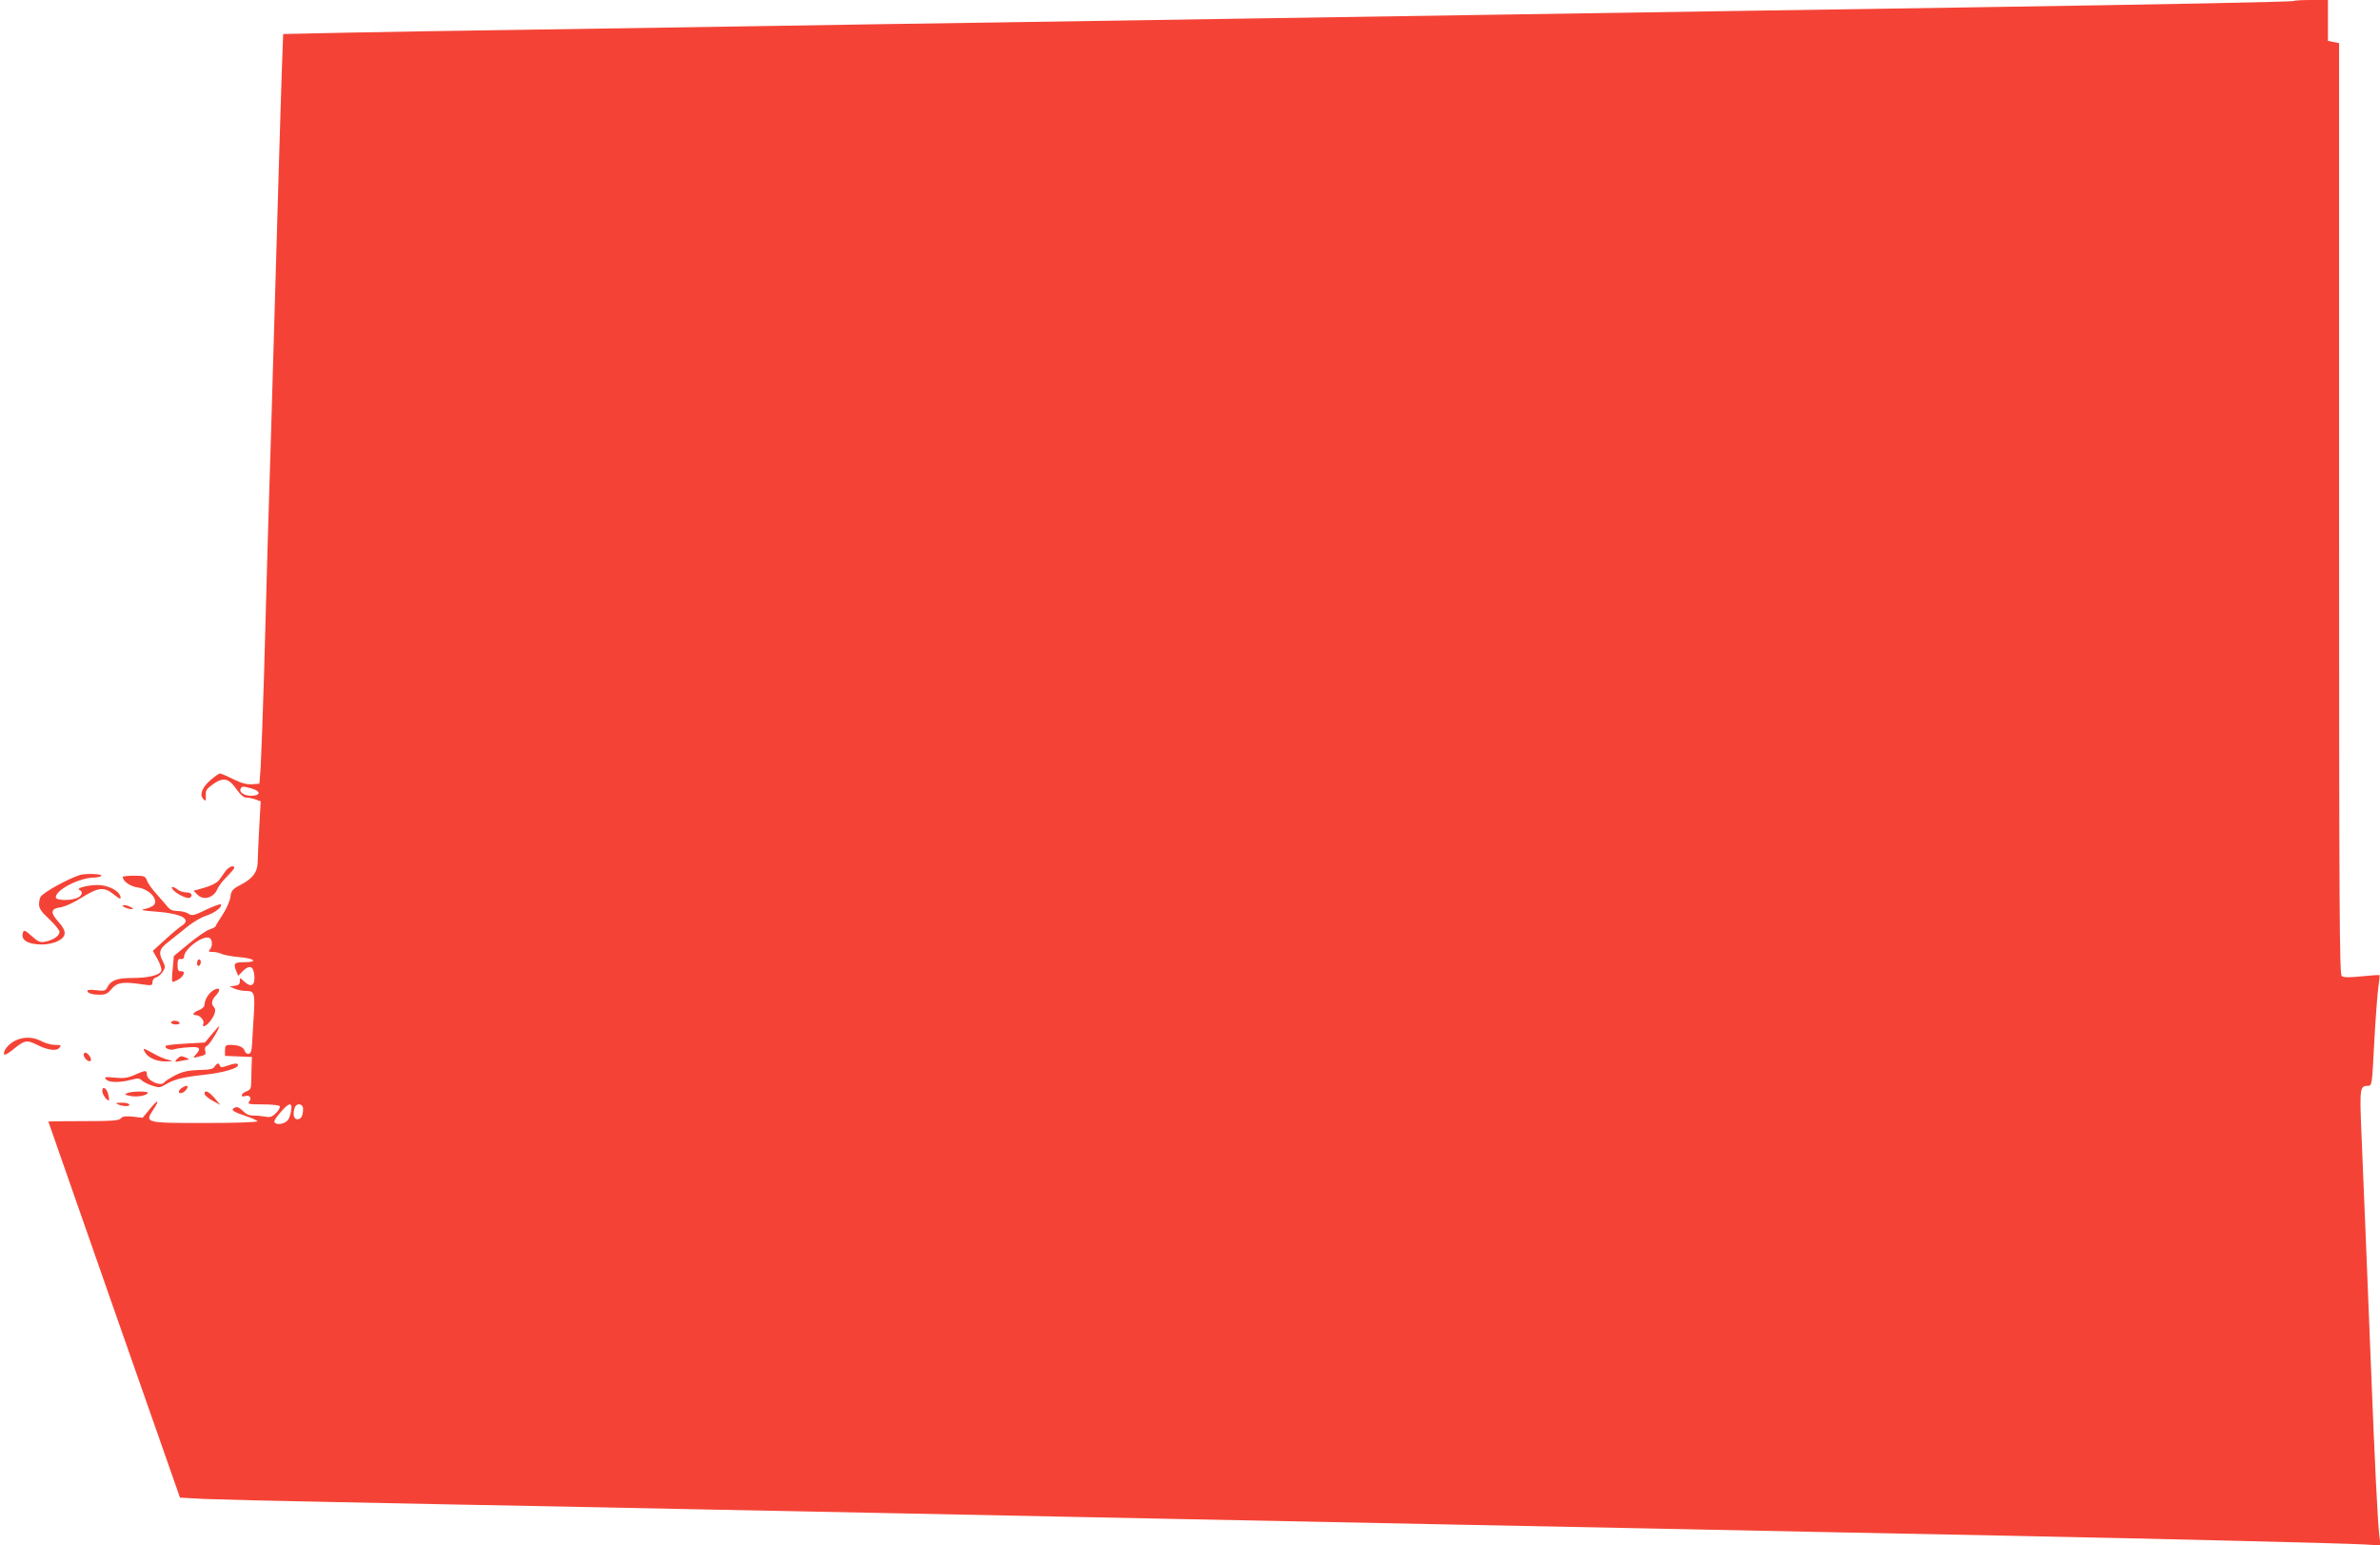 <?xml version="1.0" standalone="no"?>
<!DOCTYPE svg PUBLIC "-//W3C//DTD SVG 20010904//EN"
 "http://www.w3.org/TR/2001/REC-SVG-20010904/DTD/svg10.dtd">
<svg version="1.0" xmlns="http://www.w3.org/2000/svg"
 width="1280pt" height="831pt" viewBox="0 0 1280 831"
 preserveAspectRatio="xMidYMid meet">
<g transform="translate(0,831) scale(0.1,-0.1)"
fill="#f44336" stroke="none">
<path d="M12338 8305 c-5 -5 -665 -18 -1768 -35 -371 -6 -958 -15 -1305 -20
-346 -5 -925 -14 -1285 -20 -360 -6 -941 -15 -1290 -20 -349 -5 -926 -14
-1282 -20 -357 -5 -938 -14 -1293 -20 -355 -5 -936 -14 -1293 -20 -356 -5
-794 -12 -973 -16 l-326 -7 -7 -186 c-3 -102 -11 -334 -16 -516 -40 -1372 -51
-1749 -60 -2025 -5 -173 -14 -497 -20 -720 -7 -223 -15 -445 -18 -495 l-7 -90
-39 -3 c-28 -2 -56 5 -101 27 -34 17 -67 31 -72 31 -5 0 -28 -16 -50 -35 -46
-39 -62 -80 -39 -103 12 -13 14 -11 13 18 -2 29 4 38 40 63 54 38 83 32 125
-28 22 -31 39 -45 54 -45 13 0 35 -5 49 -10 l27 -10 -8 -143 c-4 -78 -8 -160
-8 -182 -1 -55 -25 -88 -88 -122 -48 -25 -54 -32 -59 -68 -3 -22 -22 -65 -42
-95 -20 -30 -37 -58 -37 -61 0 -4 -15 -12 -33 -18 -18 -6 -69 -41 -112 -77
l-80 -66 -6 -67 c-4 -36 -5 -68 -2 -71 2 -2 16 2 31 11 32 18 42 48 15 45 -14
-1 -18 6 -18 34 0 28 4 34 17 32 11 -2 18 3 18 12 0 41 99 116 135 102 18 -6
20 -47 3 -64 -9 -9 -6 -12 16 -12 15 0 36 -5 47 -10 11 -6 54 -14 97 -18 82
-7 102 -27 28 -27 -55 0 -62 -7 -47 -44 l12 -29 25 25 c36 36 58 27 62 -25 4
-53 -17 -65 -54 -32 -24 23 -24 23 -24 2 0 -15 -7 -22 -28 -24 l-27 -4 28 -12
c16 -7 43 -12 62 -12 43 0 47 -12 40 -129 -4 -53 -7 -121 -9 -151 -2 -41 -7
-56 -18 -58 -9 -2 -19 6 -22 16 -7 21 -33 32 -78 32 -24 0 -28 -4 -28 -30 l0
-29 73 -3 72 -3 -2 -50 c-1 -27 -2 -67 -2 -88 0 -31 -5 -39 -26 -47 -29 -11
-35 -34 -6 -25 24 7 37 -11 21 -30 -11 -13 -1 -15 73 -15 47 0 89 -4 92 -10 3
-5 -6 -22 -20 -36 -21 -21 -32 -25 -57 -20 -17 3 -46 6 -65 6 -23 0 -41 8 -57
25 -15 16 -30 23 -40 19 -29 -11 -17 -22 49 -44 36 -12 67 -26 70 -30 3 -6
-114 -10 -278 -10 -328 0 -329 0 -283 71 38 57 26 59 -19 3 l-38 -46 -52 6
c-40 4 -56 2 -65 -9 -10 -12 -46 -15 -201 -15 -104 0 -189 -1 -189 -2 0 -2
160 -457 354 -1013 l354 -1010 129 -7 c70 -3 389 -11 708 -17 319 -7 796 -16
1060 -21 264 -5 712 -14 995 -20 283 -6 733 -15 1000 -20 267 -5 709 -14 983
-20 1301 -26 1520 -31 1980 -40 805 -16 1462 -29 1977 -40 267 -5 719 -14
1005 -20 800 -16 1821 -41 1914 -47 l84 -5 -6 48 c-9 70 -24 364 -47 949 -21
529 -34 841 -50 1224 -10 238 -8 251 35 251 22 0 22 2 34 233 7 127 17 261 22
296 5 35 8 65 7 66 -2 2 -45 -1 -96 -6 -69 -7 -98 -7 -108 2 -12 10 -14 381
-14 2514 l0 2503 -30 6 -30 6 0 110 0 110 -88 0 c-49 0 -91 -2 -94 -5z
m-10985 -4236 c51 -14 50 -39 -2 -39 -39 0 -68 20 -56 40 8 12 11 12 58 -1z
m212 -1736 c-3 -21 -12 -43 -18 -49 -18 -18 -50 -25 -66 -15 -11 7 -6 19 25
55 48 58 69 61 59 9z m65 13 c0 -37 -10 -56 -31 -56 -20 0 -26 31 -13 64 10
26 44 20 44 -8z"/>
<path d="M1213 3625 c-10 -14 -26 -36 -35 -49 -11 -14 -40 -29 -77 -40 l-60
-17 22 -22 c32 -32 87 -16 107 33 6 15 29 44 51 66 21 21 39 42 39 46 0 18
-30 6 -47 -17z"/>
<path d="M430 3604 c-70 -23 -196 -93 -212 -118 -4 -6 -8 -24 -8 -40 0 -22 13
-41 55 -80 30 -28 55 -59 55 -68 0 -21 -33 -44 -77 -53 -27 -5 -37 -1 -72 30
-34 31 -42 34 -47 21 -16 -41 25 -66 104 -66 26 0 63 8 82 18 49 24 50 53 5
103 -46 51 -43 72 11 79 23 4 69 24 108 49 94 59 126 63 177 21 33 -26 40 -29
37 -14 -6 33 -66 64 -124 64 -53 0 -120 -18 -96 -27 21 -8 13 -33 -14 -43 -40
-16 -114 -13 -114 4 0 40 128 106 206 106 18 0 36 5 39 10 6 10 -86 13 -115 4z"/>
<path d="M660 3593 c1 -23 40 -50 79 -56 66 -8 119 -70 85 -98 -8 -6 -29 -15
-47 -18 -24 -6 -10 -9 61 -14 138 -10 195 -41 140 -76 -13 -8 -53 -41 -89 -74
l-67 -61 26 -46 c14 -26 23 -53 19 -62 -8 -23 -69 -38 -154 -38 -82 0 -115
-12 -134 -47 -12 -23 -17 -24 -61 -19 -27 4 -48 3 -48 -3 0 -13 26 -21 68 -21
29 0 42 6 62 31 29 35 61 40 163 25 53 -8 57 -7 57 12 0 11 8 22 19 25 10 2
26 16 36 30 15 23 15 28 1 56 -25 48 -20 67 32 107 26 21 71 57 100 80 29 24
74 50 101 59 47 15 90 49 78 61 -3 3 -39 -10 -79 -29 -66 -32 -75 -34 -95 -21
-12 8 -38 14 -58 14 -24 0 -41 7 -53 22 -9 12 -36 42 -59 68 -23 25 -47 58
-52 73 -10 25 -14 27 -71 27 -33 0 -60 -3 -60 -7z"/>
<path d="M931 3524 c16 -19 63 -44 84 -44 8 0 15 7 15 15 0 10 -10 15 -27 15
-16 0 -37 7 -47 15 -26 20 -42 19 -25 -1z"/>
<path d="M660 3439 c0 -9 48 -24 55 -17 2 2 -9 9 -25 15 -17 6 -30 7 -30 2z"/>
<path d="M1060 3129 c0 -11 5 -17 10 -14 6 3 10 13 10 21 0 8 -4 14 -10 14 -5
0 -10 -9 -10 -21z"/>
<path d="M1151 2986 c-27 -15 -50 -51 -51 -79 0 -11 -12 -23 -30 -30 -31 -12
-40 -27 -16 -27 21 0 46 -28 40 -45 -10 -24 13 -17 35 11 27 34 35 64 22 77
-17 17 -13 38 10 63 28 29 22 47 -10 30z"/>
<path d="M920 2810 c0 -5 12 -10 26 -10 14 0 23 4 19 10 -3 6 -15 10 -26 10
-10 0 -19 -4 -19 -10z"/>
<path d="M1138 2746 l-36 -43 -102 -6 c-56 -3 -104 -8 -108 -12 -11 -11 22
-26 43 -19 11 4 46 9 78 11 62 5 72 -4 40 -39 -17 -19 -16 -19 12 -12 42 10
44 11 38 34 -3 13 1 22 11 26 14 5 74 104 63 104 -1 0 -19 -20 -39 -44z"/>
<path d="M82 2713 c-36 -17 -66 -55 -60 -74 2 -6 26 7 53 30 56 46 70 49 123
22 57 -29 106 -36 121 -17 12 14 9 16 -23 16 -20 0 -53 9 -73 20 -45 24 -96
25 -141 3z"/>
<path d="M780 2650 c16 -29 63 -50 112 -49 41 1 42 1 12 9 -18 4 -53 19 -79
34 -57 31 -59 32 -45 6z"/>
<path d="M450 2637 c0 -18 28 -42 37 -33 9 8 -9 38 -25 44 -7 2 -12 -3 -12
-11z"/>
<path d="M951 2613 c-13 -15 -12 -16 18 -10 19 4 39 7 45 8 12 0 -24 17 -39
18 -5 0 -16 -7 -24 -16z"/>
<path d="M1154 2573 c-8 -13 -27 -17 -85 -18 -58 -2 -85 -8 -126 -28 -28 -15
-54 -31 -58 -37 -17 -27 -95 7 -95 41 0 24 -7 24 -65 -2 -39 -17 -60 -20 -108
-15 -52 5 -58 4 -47 -9 15 -18 73 -19 134 -3 37 10 46 9 59 -3 8 -8 33 -21 55
-28 37 -12 43 -12 74 7 44 27 93 39 212 52 98 11 176 34 176 51 0 12 -17 11
-58 -3 -28 -10 -36 -10 -39 0 -6 17 -16 15 -29 -5z"/>
<path d="M974 2456 c-22 -17 -11 -35 13 -20 19 12 29 34 16 34 -5 0 -18 -6
-29 -14z"/>
<path d="M550 2442 c0 -19 28 -57 36 -49 2 1 0 16 -4 32 -9 34 -32 46 -32 17z"/>
<path d="M685 2431 c-17 -7 -16 -9 13 -15 35 -8 88 0 97 15 7 11 -82 11 -110
0z"/>
<path d="M1100 2427 c0 -7 19 -24 43 -37 l42 -23 -20 24 c-38 47 -65 62 -65
36z"/>
<path d="M635 2370 c28 -12 67 -12 60 0 -3 6 -23 10 -43 9 -30 0 -33 -2 -17
-9z"/>
</g>
</svg>
